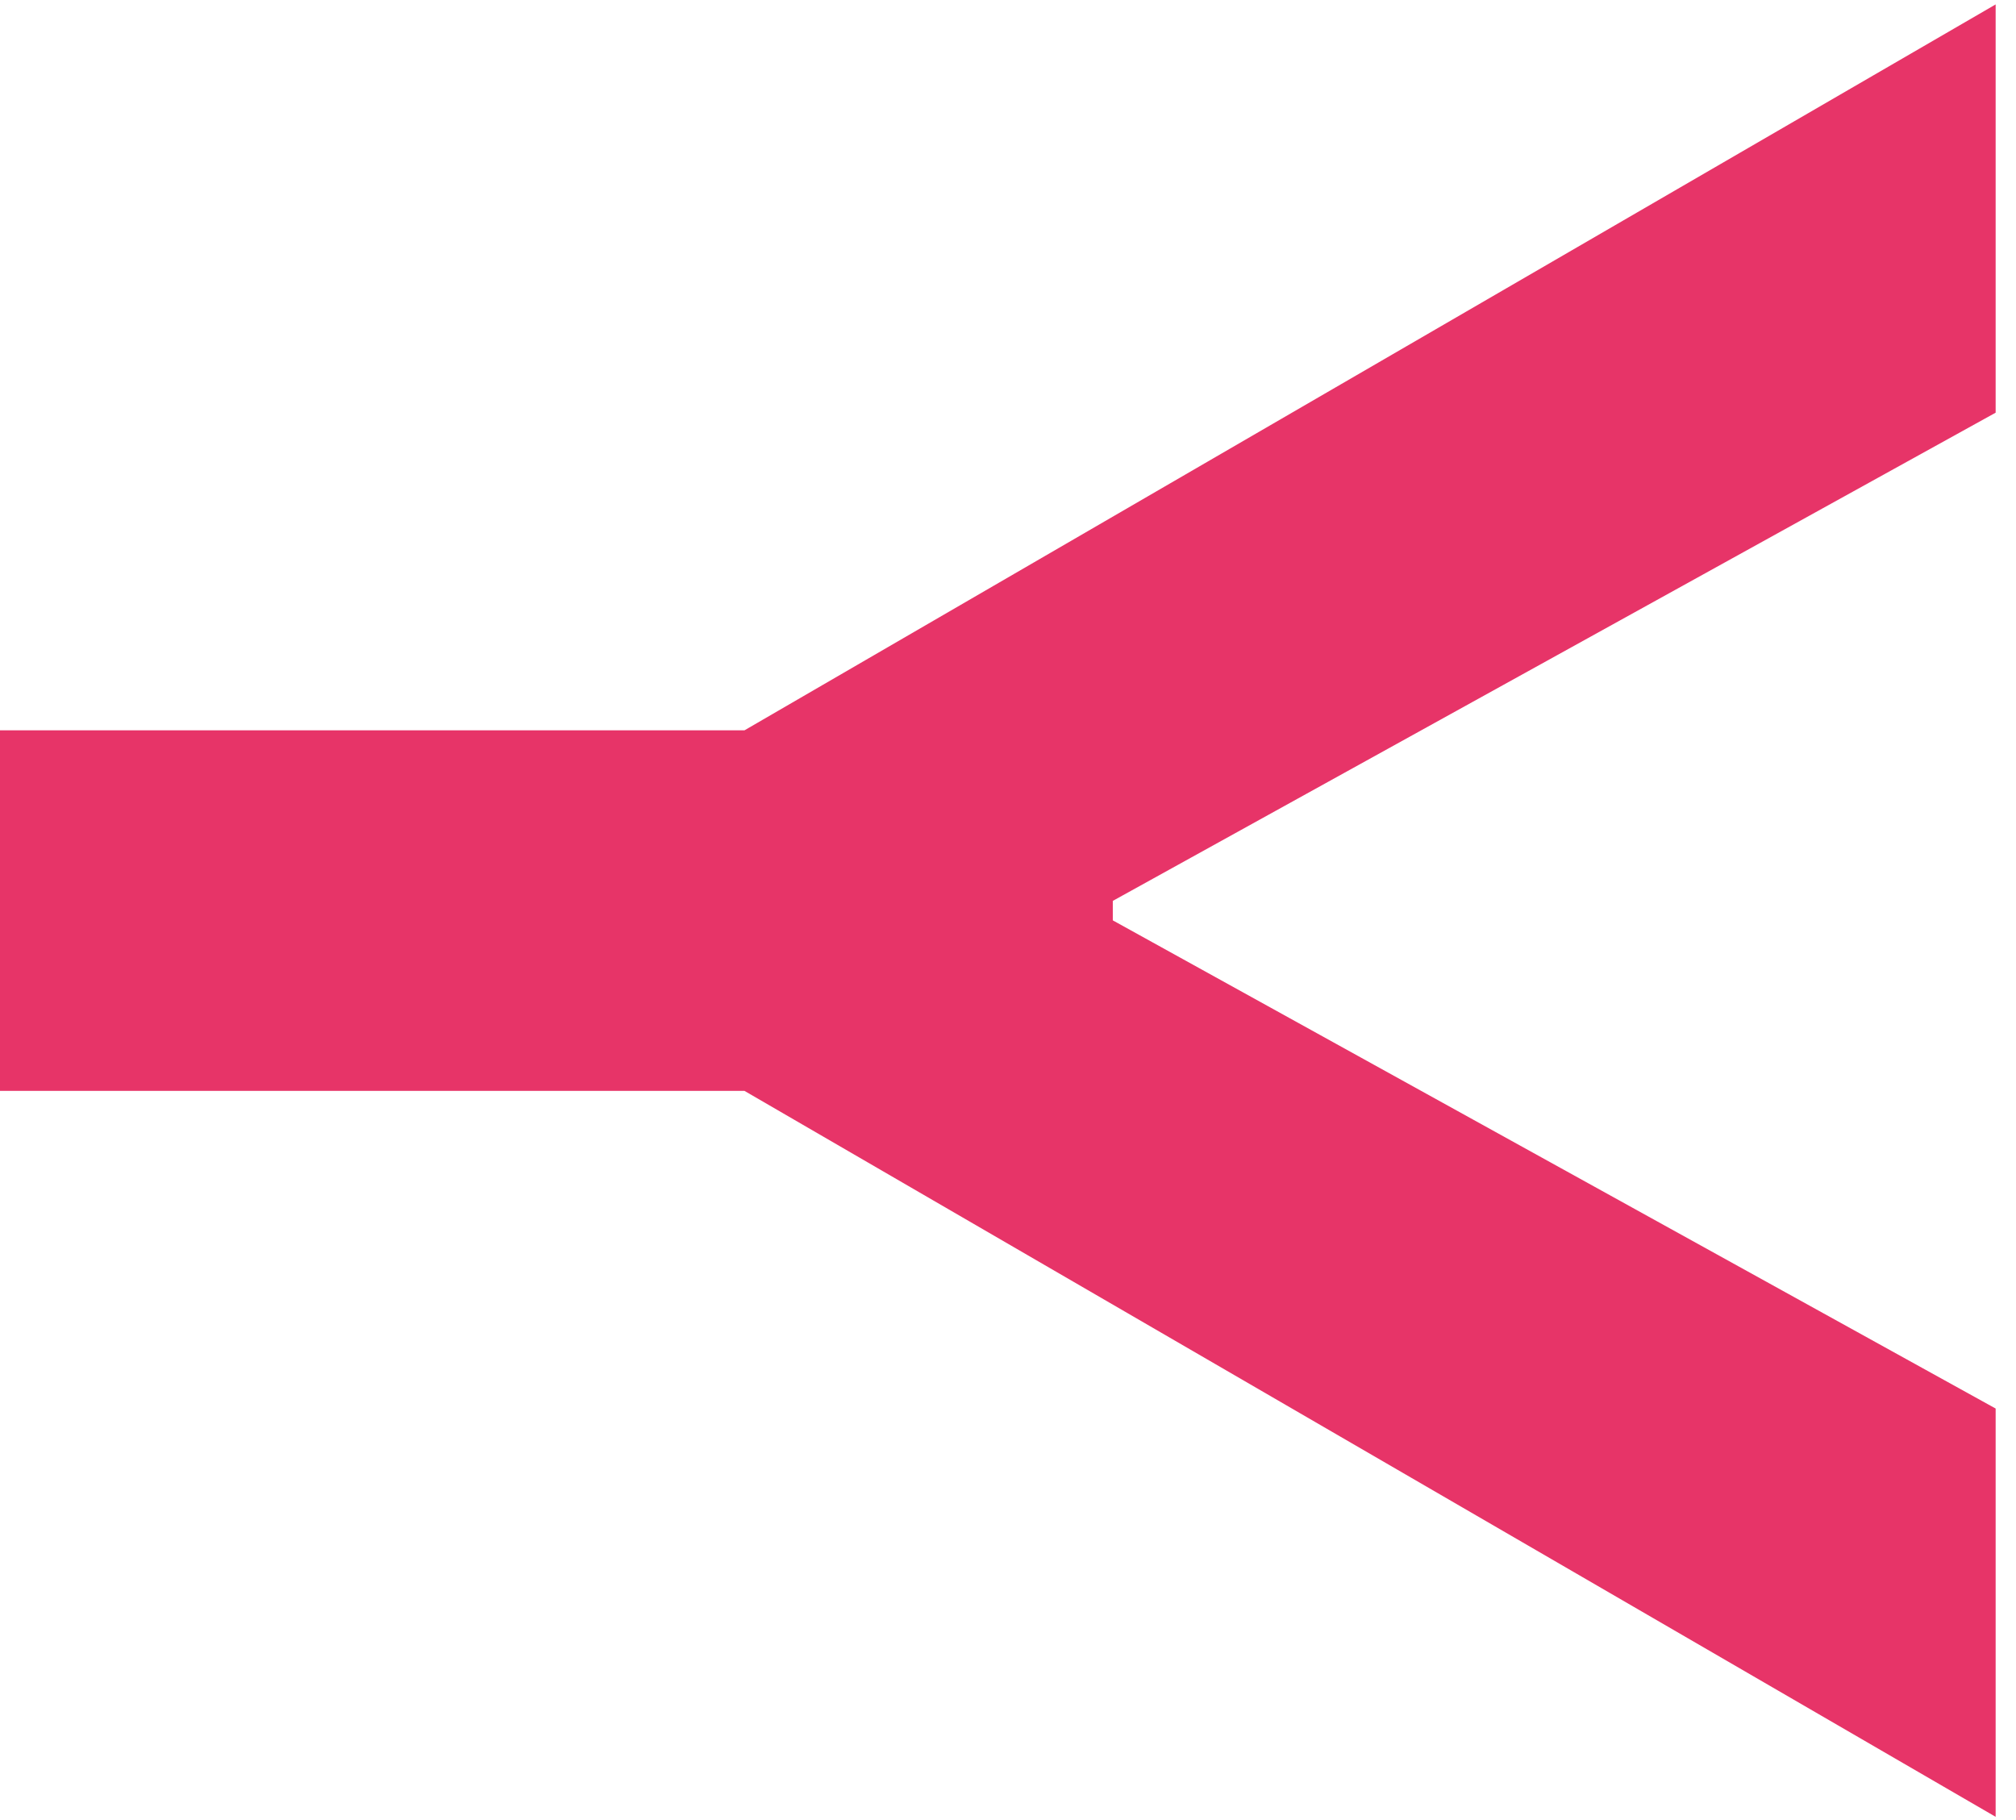 <svg xmlns="http://www.w3.org/2000/svg" width="72" height="65" viewBox="0 0 72 65" fill="none"><path d="M71.273 0.158L71.273 14.739L39.743 32.175L39.743 32.871L71.273 50.306L71.273 64.888L26.588 38.961L-1.79046e-06 38.961L-1.22761e-06 26.084L26.588 26.084L71.273 0.158Z" fill="#E73468"></path></svg>